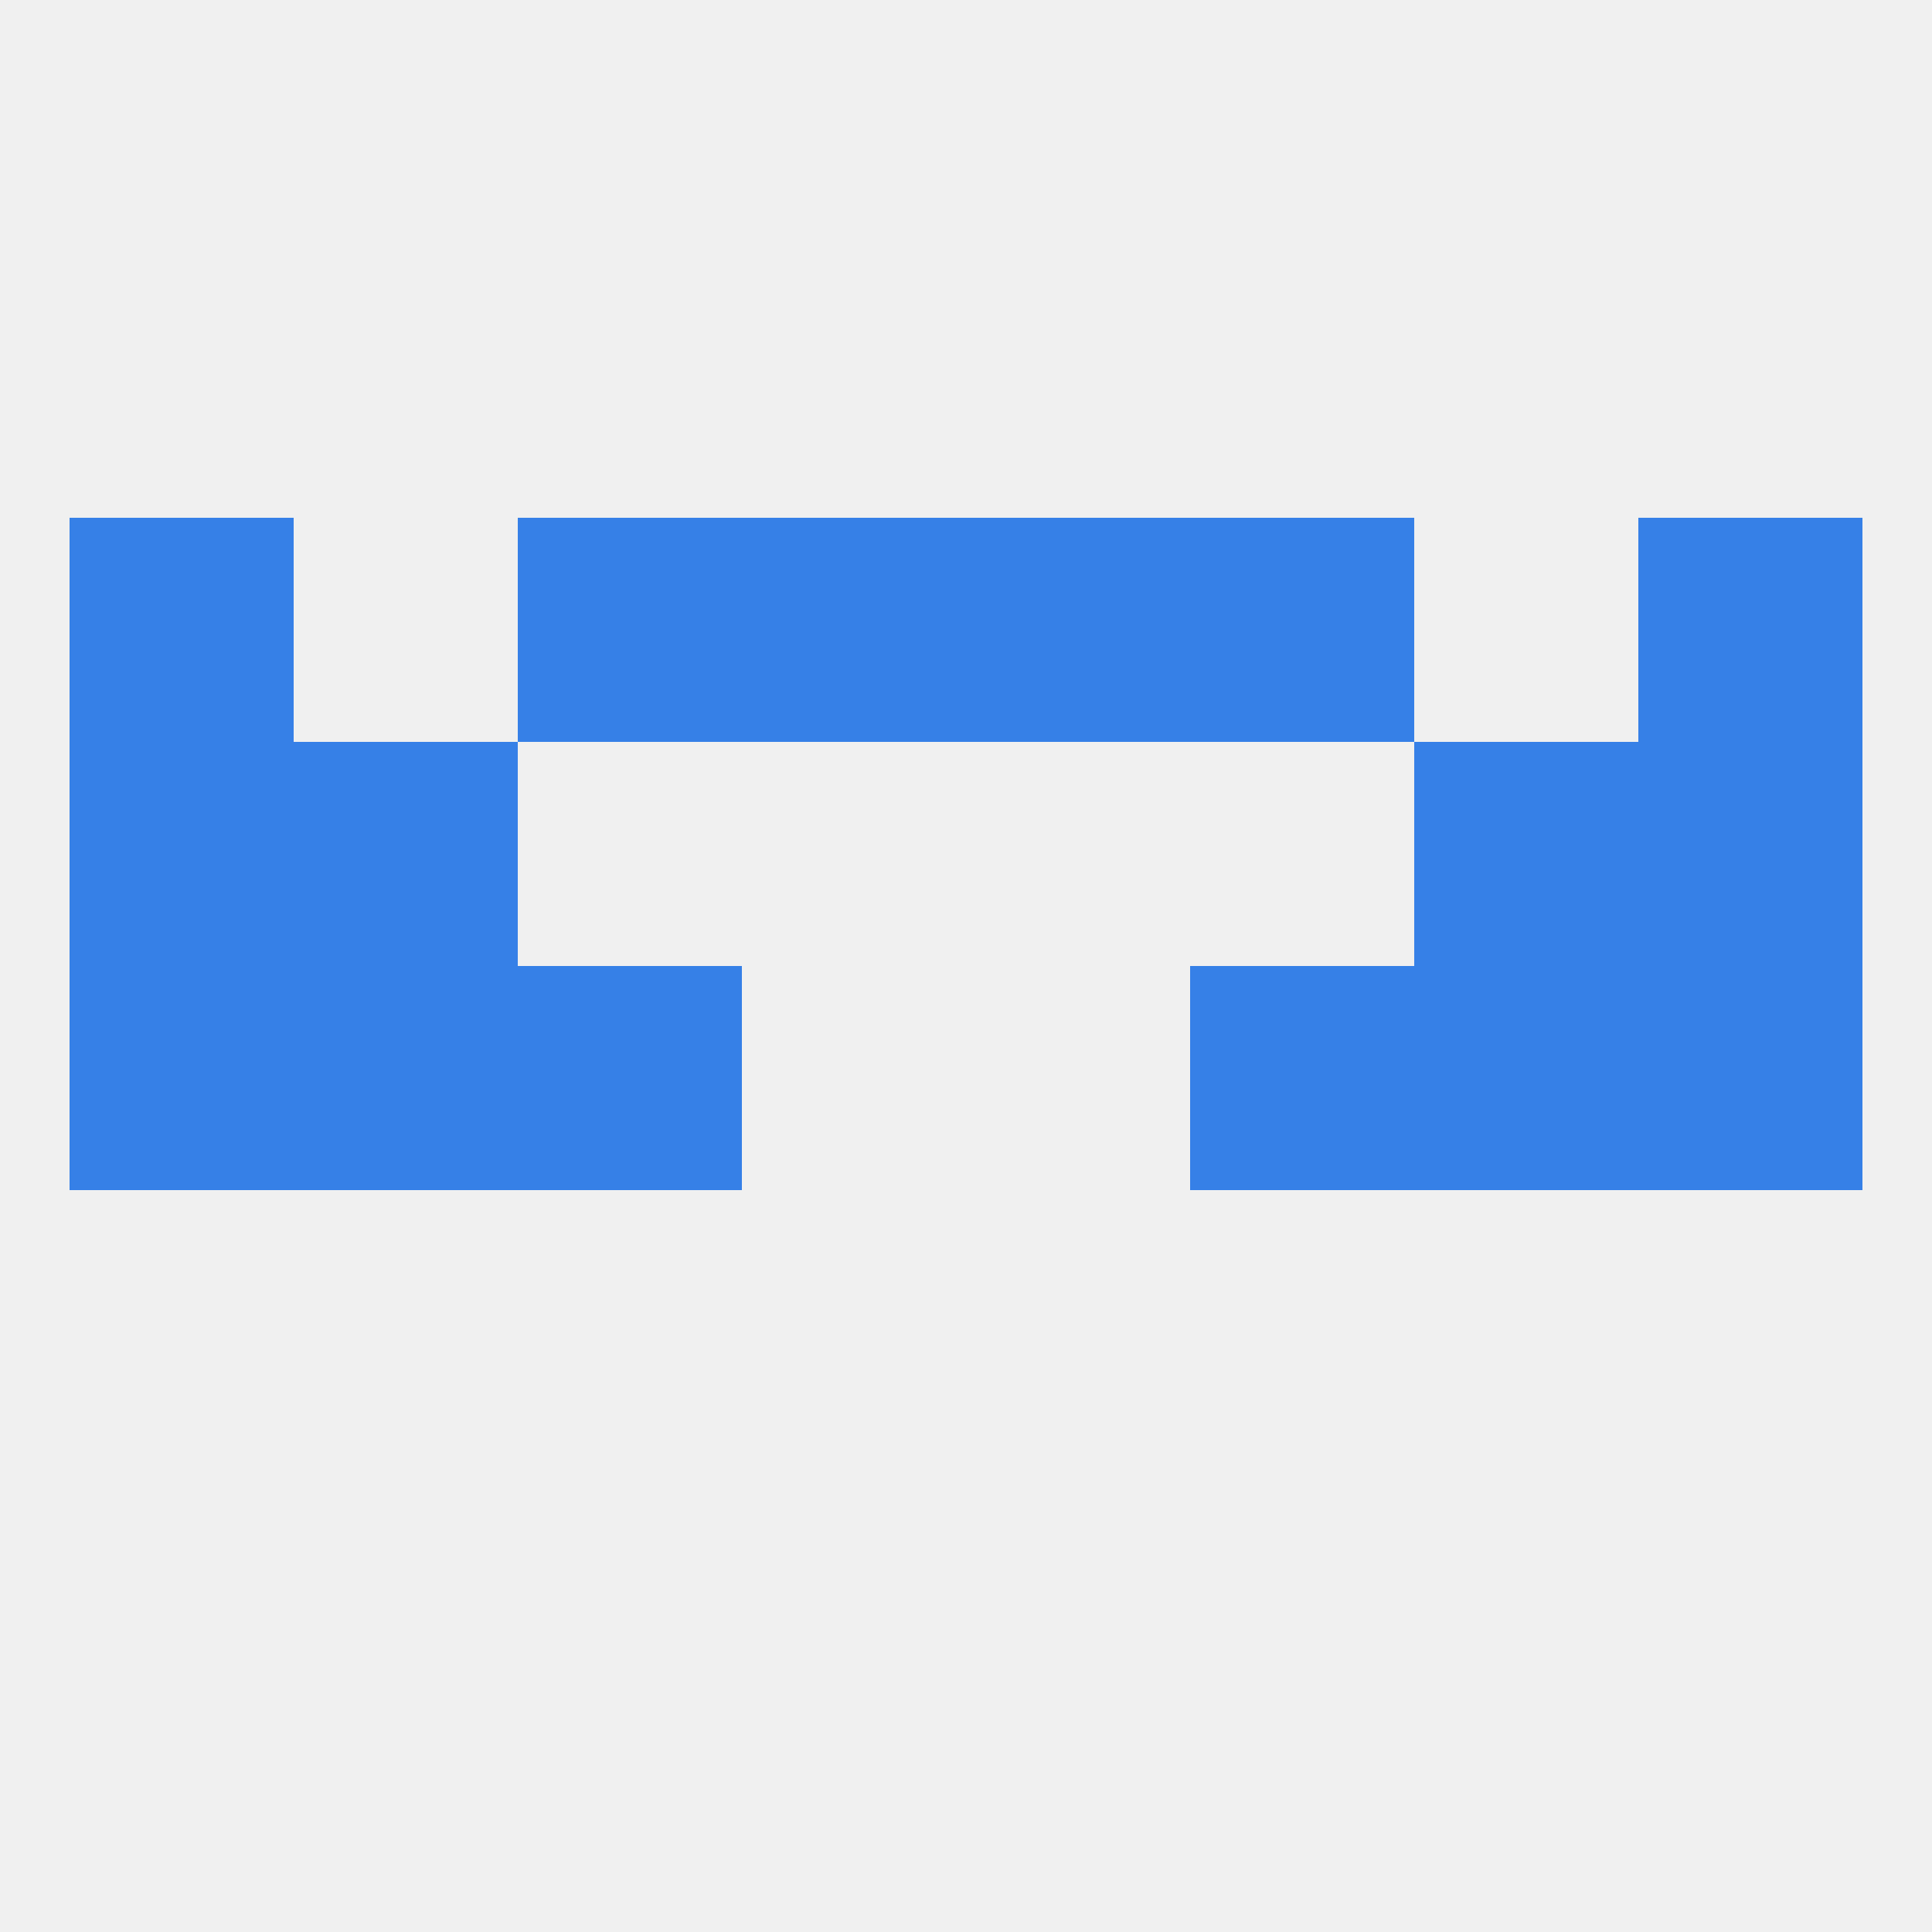 
<!--   <?xml version="1.0"?> -->
<svg version="1.1" baseprofile="full" xmlns="http://www.w3.org/2000/svg" xmlns:xlink="http://www.w3.org/1999/xlink" xmlns:ev="http://www.w3.org/2001/xml-events" width="250" height="250" viewBox="0 0 250 250" >
	<rect width="100%" height="100%" fill="rgba(240,240,240,255)"/>

	<rect x="67" y="125" width="29" height="29" fill="rgba(54,128,231,255)"/>
	<rect x="154" y="125" width="29" height="29" fill="rgba(54,128,231,255)"/>
	<rect x="9" y="125" width="29" height="29" fill="rgba(54,128,231,255)"/>
	<rect x="212" y="125" width="29" height="29" fill="rgba(54,128,231,255)"/>
	<rect x="38" y="125" width="29" height="29" fill="rgba(54,128,231,255)"/>
	<rect x="183" y="125" width="29" height="29" fill="rgba(54,128,231,255)"/>
	<rect x="212" y="96" width="29" height="29" fill="rgba(54,128,231,255)"/>
	<rect x="38" y="96" width="29" height="29" fill="rgba(54,128,231,255)"/>
	<rect x="183" y="96" width="29" height="29" fill="rgba(54,128,231,255)"/>
	<rect x="9" y="96" width="29" height="29" fill="rgba(54,128,231,255)"/>
	<rect x="67" y="67" width="29" height="29" fill="rgba(54,128,231,255)"/>
	<rect x="154" y="67" width="29" height="29" fill="rgba(54,128,231,255)"/>
	<rect x="96" y="67" width="29" height="29" fill="rgba(54,128,231,255)"/>
	<rect x="125" y="67" width="29" height="29" fill="rgba(54,128,231,255)"/>
	<rect x="9" y="67" width="29" height="29" fill="rgba(54,128,231,255)"/>
	<rect x="212" y="67" width="29" height="29" fill="rgba(54,128,231,255)"/>
</svg>